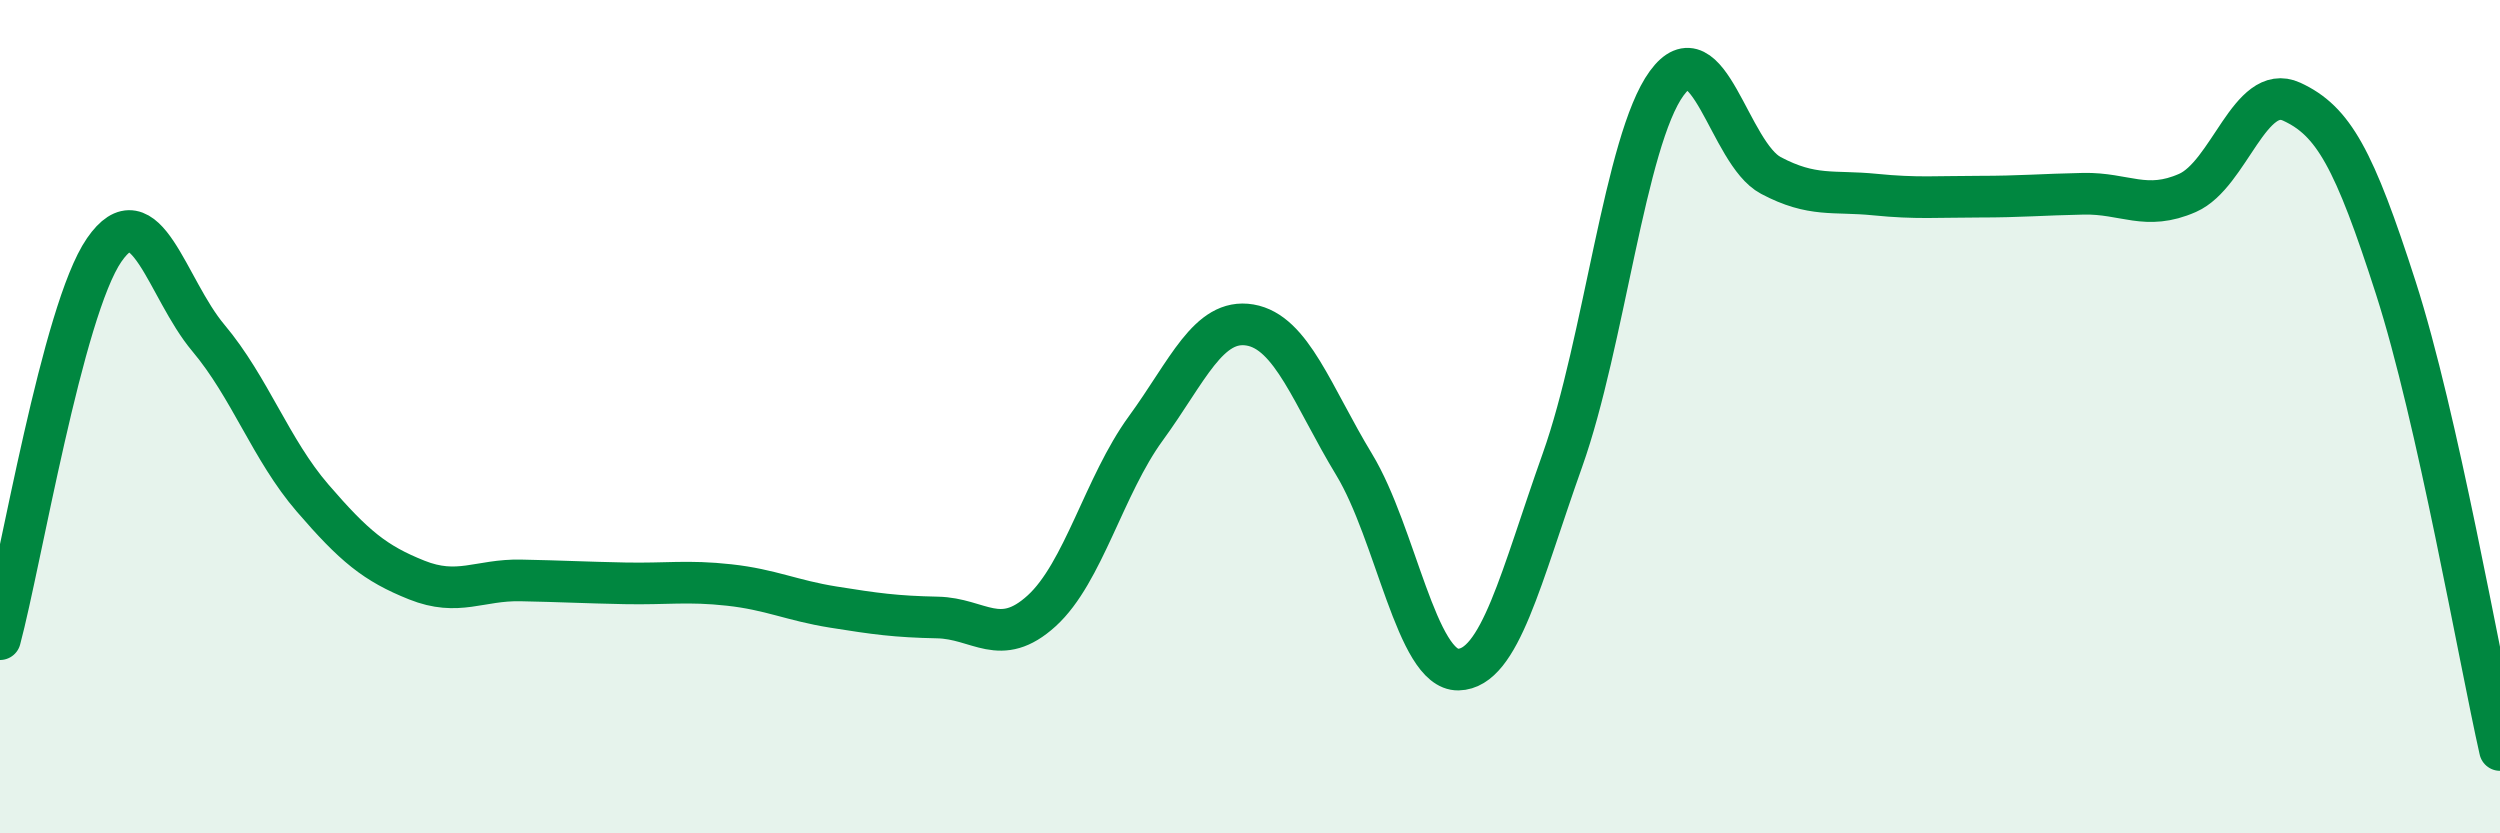 
    <svg width="60" height="20" viewBox="0 0 60 20" xmlns="http://www.w3.org/2000/svg">
      <path
        d="M 0,15.34 C 0.5,13.47 1.5,7.45 2.5,6 C 3.5,4.55 4,6.92 5,8.11 C 6,9.3 6.5,10.79 7.5,11.95 C 8.5,13.11 9,13.52 10,13.92 C 11,14.32 11.5,13.91 12.5,13.93 C 13.5,13.95 14,13.98 15,14 C 16,14.02 16.5,13.93 17.5,14.04 C 18.5,14.15 19,14.41 20,14.57 C 21,14.73 21.5,14.8 22.5,14.82 C 23.5,14.84 24,15.57 25,14.66 C 26,13.75 26.5,11.65 27.5,10.28 C 28.5,8.91 29,7.63 30,7.8 C 31,7.97 31.5,9.5 32.5,11.15 C 33.5,12.8 34,16.09 35,16.07 C 36,16.05 36.5,13.85 37.5,11.04 C 38.5,8.23 39,3.37 40,2 C 41,0.63 41.5,3.68 42.5,4.21 C 43.5,4.74 44,4.57 45,4.67 C 46,4.77 46.5,4.72 47.5,4.72 C 48.5,4.72 49,4.67 50,4.65 C 51,4.63 51.5,5.07 52.5,4.63 C 53.5,4.19 54,1.98 55,2.44 C 56,2.9 56.5,3.8 57.5,6.91 C 58.5,10.02 59.5,15.78 60,18L60 20L0 20Z"
        fill="#008740"
        opacity="0.1"
        stroke-linecap="round"
        stroke-linejoin="round"
      />
      <path
        d="M 0,15.34 C 0.5,13.47 1.5,7.45 2.5,6 C 3.5,4.55 4,6.92 5,8.11 C 6,9.3 6.5,10.79 7.5,11.95 C 8.5,13.11 9,13.52 10,13.92 C 11,14.32 11.5,13.91 12.5,13.93 C 13.5,13.95 14,13.98 15,14 C 16,14.02 16.5,13.93 17.5,14.04 C 18.5,14.15 19,14.41 20,14.57 C 21,14.73 21.5,14.8 22.5,14.82 C 23.5,14.84 24,15.57 25,14.66 C 26,13.75 26.5,11.65 27.5,10.28 C 28.5,8.91 29,7.63 30,7.8 C 31,7.97 31.5,9.5 32.5,11.15 C 33.5,12.8 34,16.09 35,16.07 C 36,16.05 36.5,13.85 37.5,11.04 C 38.5,8.23 39,3.37 40,2 C 41,0.63 41.5,3.68 42.5,4.21 C 43.5,4.74 44,4.57 45,4.67 C 46,4.77 46.5,4.72 47.5,4.72 C 48.5,4.72 49,4.67 50,4.65 C 51,4.63 51.5,5.07 52.5,4.63 C 53.5,4.19 54,1.98 55,2.44 C 56,2.9 56.5,3.8 57.5,6.91 C 58.5,10.02 59.5,15.78 60,18"
        stroke="#008740"
        stroke-width="1"
        fill="none"
        stroke-linecap="round"
        stroke-linejoin="round"
      />
    </svg>
  